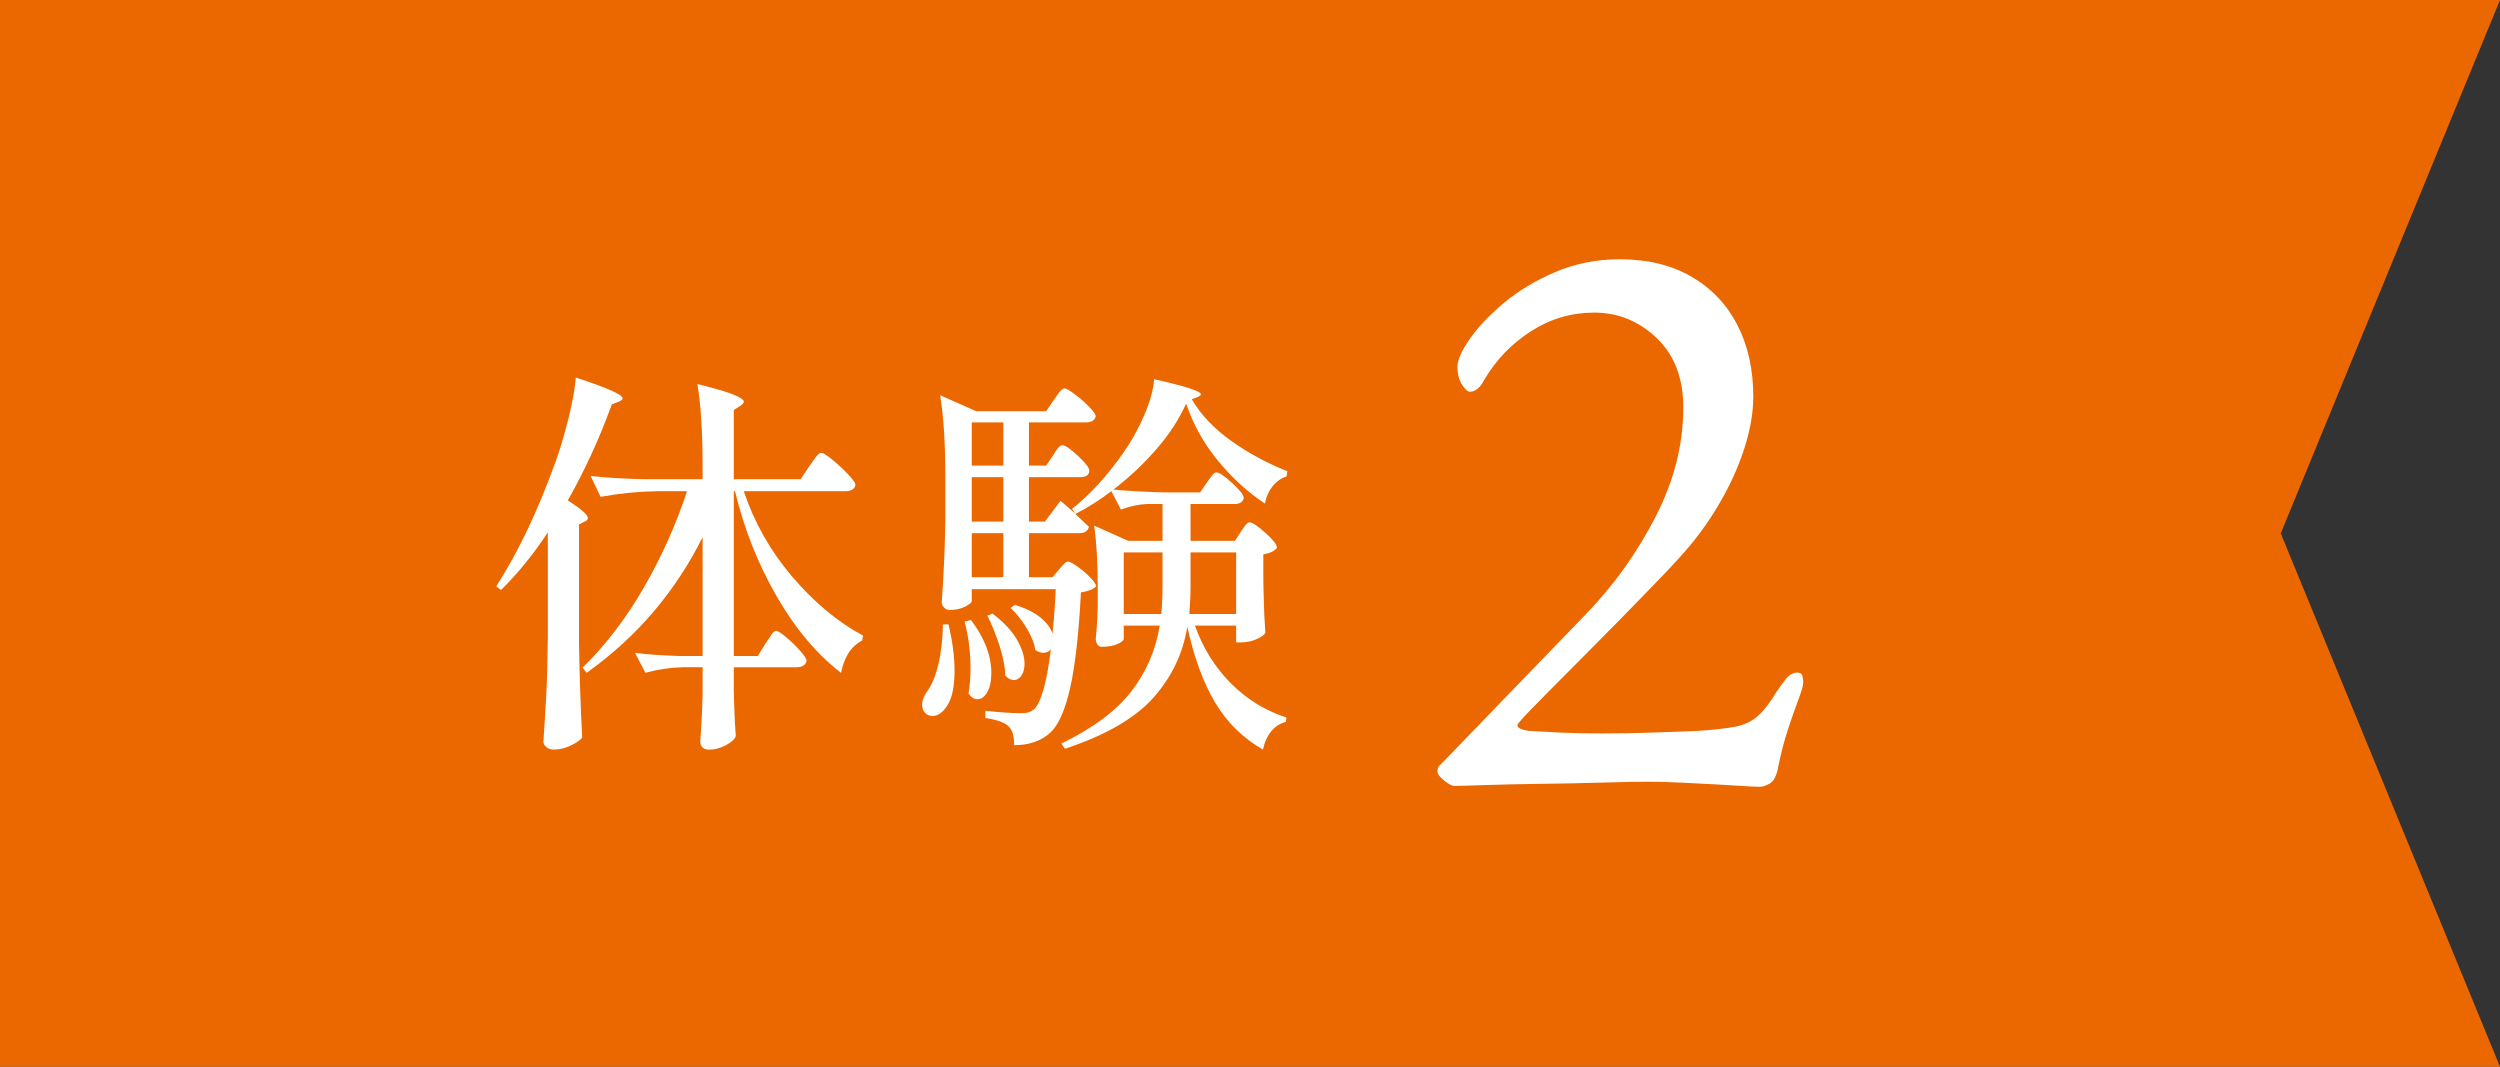 <?xml version="1.0" encoding="UTF-8"?>
<svg id="_レイヤー_1" data-name="レイヤー_1" xmlns="http://www.w3.org/2000/svg" width="150.001" height="64.003" version="1.1" viewBox="0 0 150.001 64.003">
  <rect x="0" y="0" width="150.001" height="64.003" fill="#333333" stroke="none"/>
  <!-- Generator: Adobe Illustrator 29.8.2, SVG Export Plug-In . SVG Version: 2.1.1 Build 3)  -->
  <defs>
    <style>
      .st0 {
        fill: #eb6700;
      }

      .st1 {
        fill: #fff;
      }
    </style>
  </defs>
  <polygon class="st0" points="150.001 64.003 0 64.003 0 0 150.001 0 136.846 32.002 150.001 64.003"/>
  <g>
    <path class="st1" d="M32.87,31.944c-.864,1.312-1.8,2.465-2.808,3.456l-.288-.216c1.312-2.048,2.488-4.512,3.528-7.392.288-.784.556-1.676.804-2.677.248-.999.396-1.819.444-2.46,1.872.608,2.808,1.024,2.808,1.248,0,.064-.072.129-.216.192l-.432.168c-.736,2.032-1.616,3.952-2.64,5.76.8.513,1.2.864,1.2,1.057,0,.096-.064.168-.192.216l-.336.168v7.151c.032,1.984.096,3.864.192,5.641-.128.159-.36.319-.696.479-.336.16-.672.24-1.008.24-.176,0-.324-.048-.444-.144-.12-.097-.18-.208-.18-.336.064-.944.12-1.86.168-2.748.048-.889.08-2.053.096-3.492v-6.312ZM48.565,27.961c.064-.08.148-.196.252-.349.104-.151.192-.264.264-.336.072-.071.14-.107.204-.107.096,0,.312.136.648.407.336.272.652.564.948.877.296.312.444.523.444.636-.016.128-.081.224-.192.288-.112.063-.248.096-.408.096h-6.096c.624,1.872,1.588,3.576,2.892,5.112,1.304,1.536,2.724,2.72,4.26,3.552l-.048.288c-.352.191-.628.448-.828.768-.2.32-.348.712-.444,1.176-1.456-1.119-2.744-2.651-3.864-4.596-1.12-1.943-1.953-4.044-2.496-6.3h-.072v9.888h1.44l.456-.744c.064-.079.14-.191.228-.336.088-.144.164-.252.228-.323.064-.072.128-.108.192-.108.096,0,.295.128.6.384.304.256.584.528.84.816.255.288.384.488.384.6-.064.256-.264.384-.6.384h-3.768v1.416l.024.864c.016.656.048,1.272.096,1.848-.064.192-.264.376-.6.553-.336.176-.672.264-1.008.264-.176,0-.308-.048-.396-.144-.088-.097-.132-.208-.132-.336.063-.753.112-1.688.144-2.809v-1.656h-1.224c-.72.017-1.456.129-2.208.336l-.624-1.199c.752.096,1.664.16,2.736.191h1.32v-7.128c-1.648,3.297-3.968,6.009-6.96,8.136l-.24-.312c1.376-1.344,2.6-2.943,3.672-4.8s1.936-3.784,2.592-5.784h-1.824c-1.088.016-2.208.128-3.36.336l-.6-1.248c.88.096,1.944.16,3.192.192h3.528v-.792c0-2.017-.104-3.656-.312-4.92,1.04.256,1.764.468,2.172.636.408.168.612.309.612.42,0,.08-.064.16-.192.24l-.408.264v4.152h4.008l.528-.792Z"/>
    <path class="st1" d="M56.913,37.464c.24,1.023.36,1.952.36,2.784,0,.911-.136,1.592-.408,2.04-.272.447-.576.672-.912.672-.176,0-.324-.061-.444-.181-.12-.12-.18-.283-.18-.491,0-.225.08-.464.24-.721.304-.384.543-.936.72-1.655.176-.721.272-1.536.288-2.448h.336ZM69.393,26.94c-.768.889-1.632,1.7-2.592,2.437.912.08,1.92.136,3.024.168h2.184l.408-.601c.048-.063.112-.151.192-.264.08-.111.148-.195.204-.252.056-.056.116-.084.18-.084.16,0,.472.212.936.636s.696.725.696.9c-.048.24-.232.359-.552.359h-2.64v2.208h2.664l.36-.552c.031-.048.084-.124.156-.228.071-.104.136-.184.191-.24.056-.056.116-.084.18-.084.16,0,.473.208.937.624s.696.712.696.888c-.112.192-.385.328-.816.408v1.608l.024,1.008c.016.72.048,1.416.096,2.088-.064.128-.24.256-.528.384s-.608.192-.96.192h-.264v-1.008h-2.472c.48,1.344,1.196,2.495,2.148,3.455.952.961,2.068,1.648,3.347,2.064l-.048.264c-.336.08-.624.265-.863.553-.24.287-.408.655-.505,1.104-1.199-.688-2.156-1.628-2.867-2.82-.712-1.191-1.269-2.707-1.668-4.548-.272,1.632-.96,3.061-2.064,4.284s-2.864,2.235-5.28,3.036l-.216-.312c1.904-.928,3.304-1.972,4.2-3.132.896-1.159,1.464-2.476,1.704-3.947h-2.16v.792c0,.096-.125.2-.372.312-.249.112-.564.168-.948.168-.112,0-.2-.048-.264-.144-.064-.097-.096-.208-.096-.336.048-.448.08-.88.096-1.297l.024-.6v-1.2c0-1.455-.072-2.687-.216-3.695l2.04.911h2.064v-2.208h-.912c-.496.017-1.024.129-1.584.336l-.576-1.104c-.688.528-1.408.984-2.16,1.368l.816.768c-.064.257-.256.384-.576.384h-3.024v2.641h1.416l.384-.456c.048-.048.128-.14.24-.276.112-.136.216-.204.312-.204.096,0,.284.101.564.301.279.2.536.42.768.659.232.24.348.417.348.528-.176.177-.48.296-.912.36-.128,2.479-.344,4.392-.648,5.735-.304,1.345-.704,2.24-1.2,2.688-.544.496-1.264.744-2.16.744,0-.544-.104-.912-.312-1.104-.208-.24-.68-.416-1.416-.527v-.433c.896.097,1.608.145,2.136.145.192,0,.339-.016.444-.048.104-.032.212-.088.324-.169.432-.384.776-1.592,1.032-3.623-.112.144-.264.216-.456.216-.16,0-.32-.057-.48-.168-.064-.416-.244-.864-.54-1.345-.296-.479-.612-.871-.948-1.176l.264-.191c.656.208,1.168.464,1.536.768.368.304.608.624.72.96.096-.976.16-1.863.192-2.664h-5.04v.72c0,.081-.132.188-.396.324-.264.137-.572.204-.924.204-.128,0-.24-.048-.336-.144-.096-.097-.144-.208-.144-.336.112-1.473.184-3.08.216-4.824v-2.664c0-2.017-.104-3.656-.312-4.92l2.16.96h4.2l.456-.672c.064-.08.132-.176.204-.288.072-.112.147-.208.228-.288.08-.08.152-.12.216-.12.096,0,.3.116.612.348.312.232.6.484.864.756.264.272.396.465.396.576-.064.24-.264.36-.6.36h-3.408v2.592h1.032l.408-.6c.032-.048.087-.136.168-.265.08-.128.152-.22.216-.275s.128-.084.192-.084c.16,0,.468.212.924.636s.684.725.684.9c-.016.256-.201.384-.552.384h-3.072v2.664h.96l.936-1.248.888.768-.192-.288c1.072-.848,2.096-1.968,3.072-3.359.48-.688.896-1.437,1.248-2.244s.552-1.532.6-2.172c1.872.416,2.808.72,2.808.912,0,.032-.056.08-.168.144l-.384.145c.544.928,1.332,1.76,2.364,2.495,1.031.736,2.155,1.345,3.372,1.824l-.049.312c-.336.111-.62.315-.852.611-.232.297-.38.637-.444,1.021-1.056-.704-2.004-1.572-2.843-2.604-.84-1.031-1.468-2.163-1.884-3.396-.416.928-1.008,1.836-1.776,2.724ZM58.257,37.2c.816,1.072,1.224,2.137,1.224,3.192,0,.464-.08.84-.24,1.128-.16.288-.36.433-.6.433-.192,0-.368-.112-.528-.337.08-.512.12-.991.12-1.439,0-1.04-.12-2-.36-2.88l.384-.097ZM58.305,27.936h1.896v-2.592h-1.896v2.592ZM58.305,31.296h1.896v-2.664h-1.896v2.664ZM58.305,34.632h1.896v-2.641h-1.896v2.641ZM60.321,40.537c-.016-.528-.132-1.124-.348-1.788s-.46-1.269-.732-1.812l.312-.12c.672.513,1.16,1.032,1.464,1.561.304.527.456,1.008.456,1.439,0,.288-.06.524-.18.708-.12.185-.276.276-.468.276-.176,0-.344-.088-.504-.264ZM69.752,33.144h-2.328v3.696h2.256c.048-.56.072-1.128.072-1.704v-1.992ZM71.433,35.112c0,.576-.024,1.152-.072,1.729h2.808v-3.696h-2.736v1.968Z"/>
  </g>
  <path class="st1" d="M105.601,47.207c-.234,0-.601-.018-1.101-.051s-1.067-.066-1.7-.1-1.292-.066-1.975-.1c-.684-.033-1.342-.051-1.975-.051s-1.534.018-2.7.051c-1.167.033-2.393.059-3.675.074-1.284.018-2.409.042-3.375.075-.968.033-1.584.05-1.851.05-.134,0-.333-.107-.6-.324-.268-.217-.4-.392-.4-.525,0-.166.033-.283.101-.35.066-.066.166-.167.3-.301l8.55-8.85c1.666-1.732,3.05-3.675,4.15-5.825,1.1-2.149,1.649-4.325,1.649-6.524,0-1.767-.533-3.158-1.6-4.176-1.067-1.016-2.317-1.524-3.75-1.524-1.367,0-2.634.375-3.8,1.125-1.168.75-2.101,1.725-2.801,2.925-.1.2-.225.367-.375.5-.149.134-.309.2-.475.2-.134,0-.292-.142-.475-.425-.184-.283-.275-.642-.275-1.075,0-.4.241-.95.725-1.65s1.158-1.416,2.025-2.149c.866-.733,1.9-1.358,3.1-1.875,1.2-.517,2.5-.775,3.9-.775,1.666,0,3.1.35,4.3,1.05s2.116,1.667,2.75,2.9c.633,1.233.95,2.667.95,4.3,0,.9-.158,1.867-.475,2.9-.317,1.033-.75,2.05-1.301,3.05-.55,1-1.175,1.934-1.875,2.8-.434.533-1.074,1.242-1.925,2.125-.85.884-1.767,1.825-2.75,2.825s-1.917,1.942-2.8,2.825c-.884.883-1.608,1.617-2.175,2.199-.567.584-.851.909-.851.976,0,.167.233.283.7.35.566.034,1.208.067,1.925.101s1.542.05,2.476.05c.966,0,1.933-.017,2.899-.05s1.9-.066,2.801-.101c.966-.066,1.716-.149,2.25-.25.532-.1.982-.308,1.35-.625.366-.316.75-.808,1.15-1.475.133-.2.308-.441.524-.726.217-.282.458-.425.726-.425.166,0,.266.067.3.2.032.134.05.268.05.4,0,.167-.092.492-.275.975-.184.483-.392,1.075-.625,1.775-.233.699-.434,1.467-.6,2.3-.1.533-.268.867-.5,1-.233.133-.434.2-.6.2Z"/>
</svg>